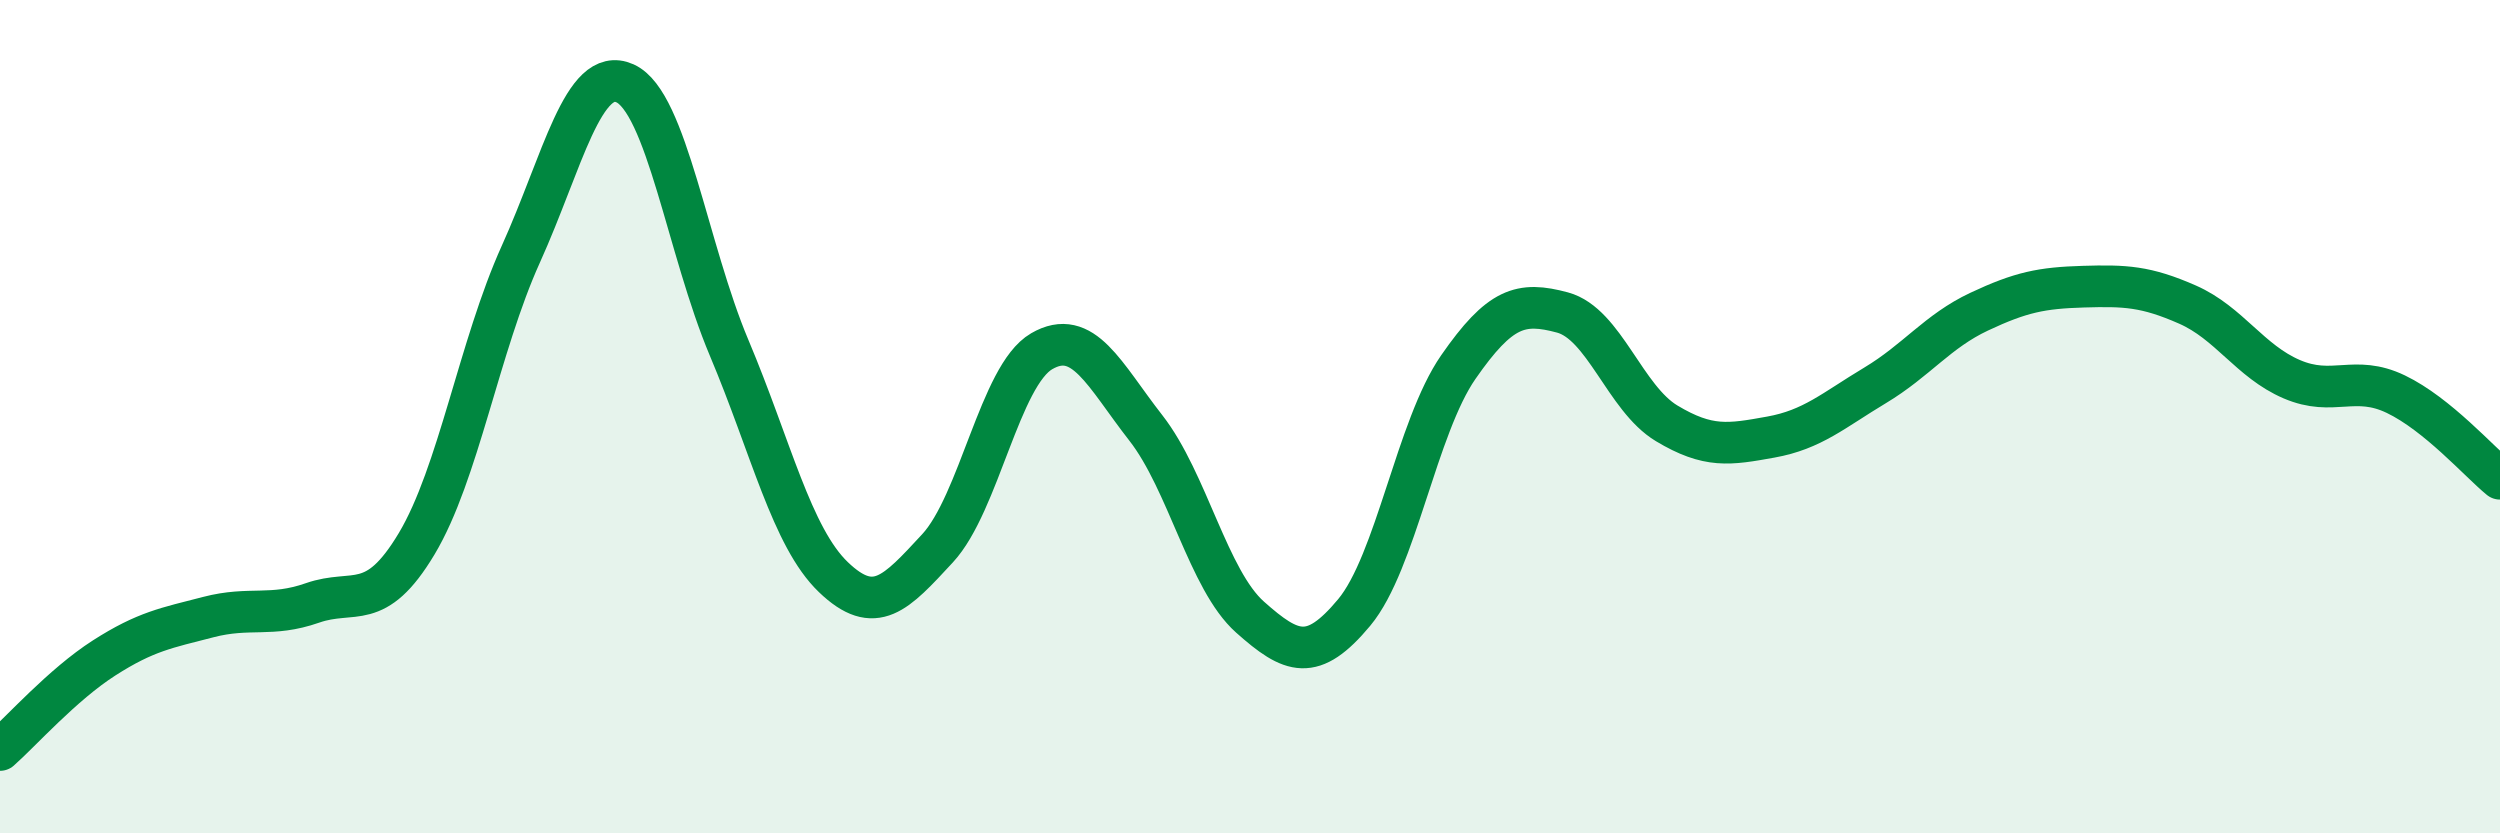 
    <svg width="60" height="20" viewBox="0 0 60 20" xmlns="http://www.w3.org/2000/svg">
      <path
        d="M 0,18 C 0.5,17.56 1.5,16.43 2.5,15.79 C 3.5,15.15 4,15.07 5,14.81 C 6,14.55 6.5,14.82 7.5,14.47 C 8.5,14.12 9,14.72 10,13.05 C 11,11.38 11.5,8.31 12.5,6.1 C 13.5,3.89 14,1.55 15,2 C 16,2.45 16.5,5.98 17.5,8.35 C 18.5,10.72 19,12.89 20,13.85 C 21,14.81 21.5,14.24 22.5,13.16 C 23.5,12.08 24,9.01 25,8.43 C 26,7.85 26.5,8.99 27.5,10.27 C 28.5,11.55 29,13.92 30,14.81 C 31,15.7 31.5,15.9 32.5,14.7 C 33.5,13.5 34,10.25 35,8.81 C 36,7.37 36.5,7.23 37.5,7.5 C 38.5,7.77 39,9.56 40,10.16 C 41,10.76 41.5,10.67 42.5,10.49 C 43.5,10.31 44,9.85 45,9.25 C 46,8.65 46.5,7.95 47.5,7.48 C 48.5,7.01 49,6.91 50,6.88 C 51,6.85 51.5,6.87 52.5,7.31 C 53.5,7.75 54,8.67 55,9.1 C 56,9.53 56.5,8.98 57.5,9.46 C 58.5,9.94 59.5,11.08 60,11.49L60 20L0 20Z"
        fill="#008740"
        opacity="0.1"
        stroke-linecap="round"
        stroke-linejoin="round"
      />
      <path
        d="M 0,18 C 0.5,17.56 1.5,16.43 2.5,15.79 C 3.5,15.15 4,15.07 5,14.81 C 6,14.55 6.5,14.82 7.5,14.47 C 8.5,14.12 9,14.72 10,13.05 C 11,11.38 11.5,8.31 12.5,6.1 C 13.5,3.89 14,1.55 15,2 C 16,2.45 16.5,5.98 17.5,8.35 C 18.5,10.72 19,12.89 20,13.85 C 21,14.81 21.5,14.24 22.5,13.16 C 23.5,12.08 24,9.01 25,8.43 C 26,7.85 26.5,8.99 27.5,10.27 C 28.5,11.55 29,13.92 30,14.81 C 31,15.7 31.5,15.9 32.5,14.7 C 33.5,13.5 34,10.25 35,8.81 C 36,7.37 36.5,7.23 37.5,7.5 C 38.5,7.77 39,9.56 40,10.16 C 41,10.76 41.5,10.67 42.5,10.49 C 43.5,10.31 44,9.85 45,9.25 C 46,8.65 46.5,7.95 47.5,7.48 C 48.5,7.01 49,6.91 50,6.88 C 51,6.85 51.5,6.87 52.5,7.31 C 53.5,7.75 54,8.67 55,9.1 C 56,9.53 56.5,8.98 57.5,9.46 C 58.5,9.94 59.5,11.08 60,11.49"
        stroke="#008740"
        stroke-width="1"
        fill="none"
        stroke-linecap="round"
        stroke-linejoin="round"
      />
    </svg>
  